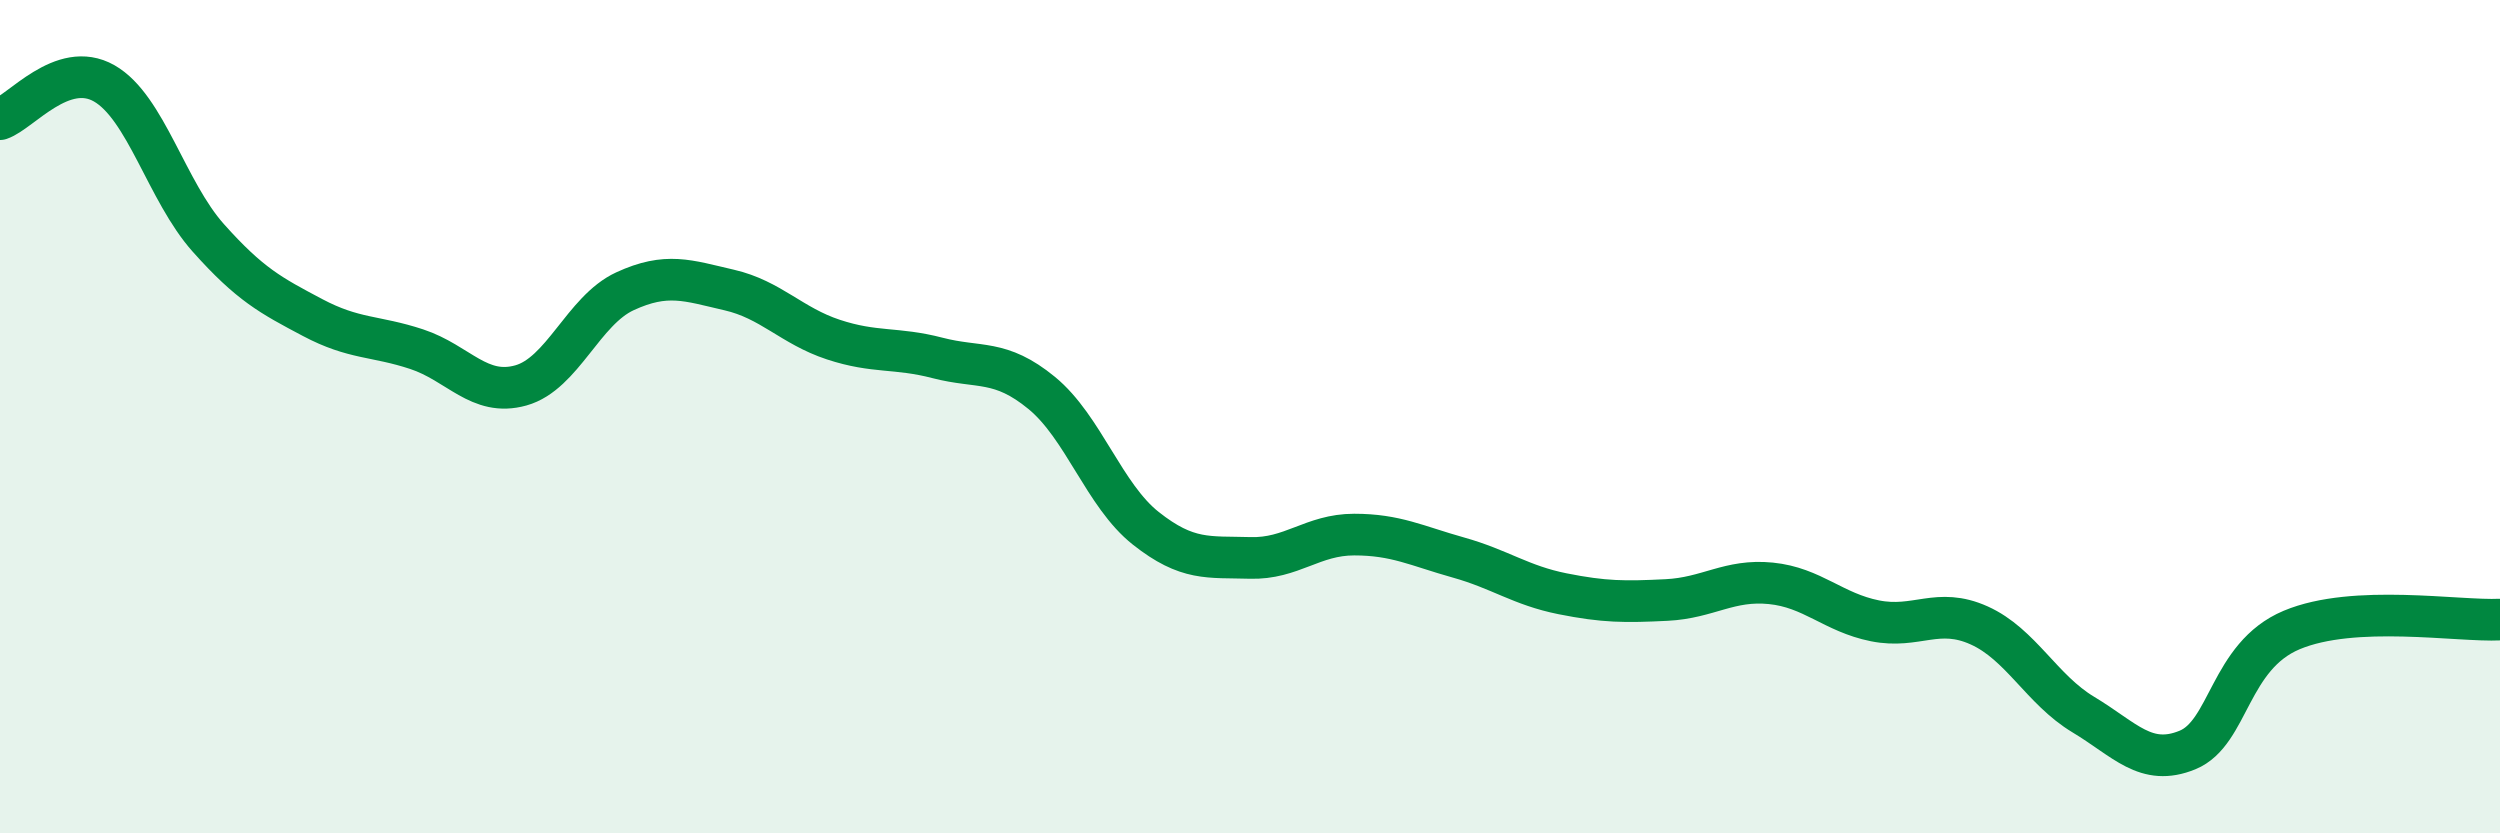
    <svg width="60" height="20" viewBox="0 0 60 20" xmlns="http://www.w3.org/2000/svg">
      <path
        d="M 0,2.86 C 0.5,2.69 1.5,1.43 2.5,2 C 3.5,2.57 4,4.59 5,5.71 C 6,6.83 6.5,7.09 7.5,7.62 C 8.5,8.15 9,8.05 10,8.38 C 11,8.71 11.5,9.53 12.5,9.25 C 13.5,8.97 14,7.45 15,6.99 C 16,6.53 16.5,6.73 17.5,6.96 C 18.5,7.19 19,7.82 20,8.15 C 21,8.48 21.5,8.33 22.5,8.59 C 23.5,8.85 24,8.61 25,9.43 C 26,10.25 26.5,11.89 27.5,12.68 C 28.5,13.47 29,13.36 30,13.39 C 31,13.42 31.5,12.83 32.5,12.83 C 33.5,12.83 34,13.1 35,13.38 C 36,13.66 36.5,14.05 37.5,14.25 C 38.5,14.45 39,14.45 40,14.4 C 41,14.35 41.5,13.9 42.5,14 C 43.5,14.1 44,14.7 45,14.9 C 46,15.1 46.5,14.56 47.5,15.01 C 48.5,15.46 49,16.55 50,17.15 C 51,17.75 51.5,18.41 52.5,18 C 53.5,17.59 53.5,15.75 55,15.12 C 56.5,14.49 59,14.92 60,14.87L60 20L0 20Z"
        fill="#008740"
        opacity="0.1"
        stroke-linecap="round"
        stroke-linejoin="round"
      />
      <path
        d="M 0,2.86 C 0.5,2.69 1.5,1.43 2.5,2 C 3.5,2.57 4,4.59 5,5.71 C 6,6.83 6.5,7.09 7.5,7.62 C 8.5,8.15 9,8.05 10,8.38 C 11,8.71 11.5,9.53 12.5,9.25 C 13.5,8.97 14,7.45 15,6.99 C 16,6.53 16.5,6.73 17.5,6.96 C 18.5,7.19 19,7.82 20,8.15 C 21,8.48 21.5,8.33 22.5,8.59 C 23.5,8.85 24,8.61 25,9.43 C 26,10.25 26.5,11.89 27.5,12.68 C 28.5,13.47 29,13.36 30,13.39 C 31,13.42 31.5,12.83 32.5,12.83 C 33.5,12.83 34,13.1 35,13.38 C 36,13.66 36.5,14.05 37.5,14.25 C 38.5,14.45 39,14.45 40,14.4 C 41,14.35 41.5,13.9 42.5,14 C 43.5,14.1 44,14.7 45,14.9 C 46,15.1 46.5,14.56 47.5,15.01 C 48.5,15.46 49,16.55 50,17.15 C 51,17.75 51.5,18.41 52.5,18 C 53.5,17.59 53.5,15.75 55,15.12 C 56.5,14.49 59,14.92 60,14.87"
        stroke="#008740"
        stroke-width="1"
        fill="none"
        stroke-linecap="round"
        stroke-linejoin="round"
      />
    </svg>
  